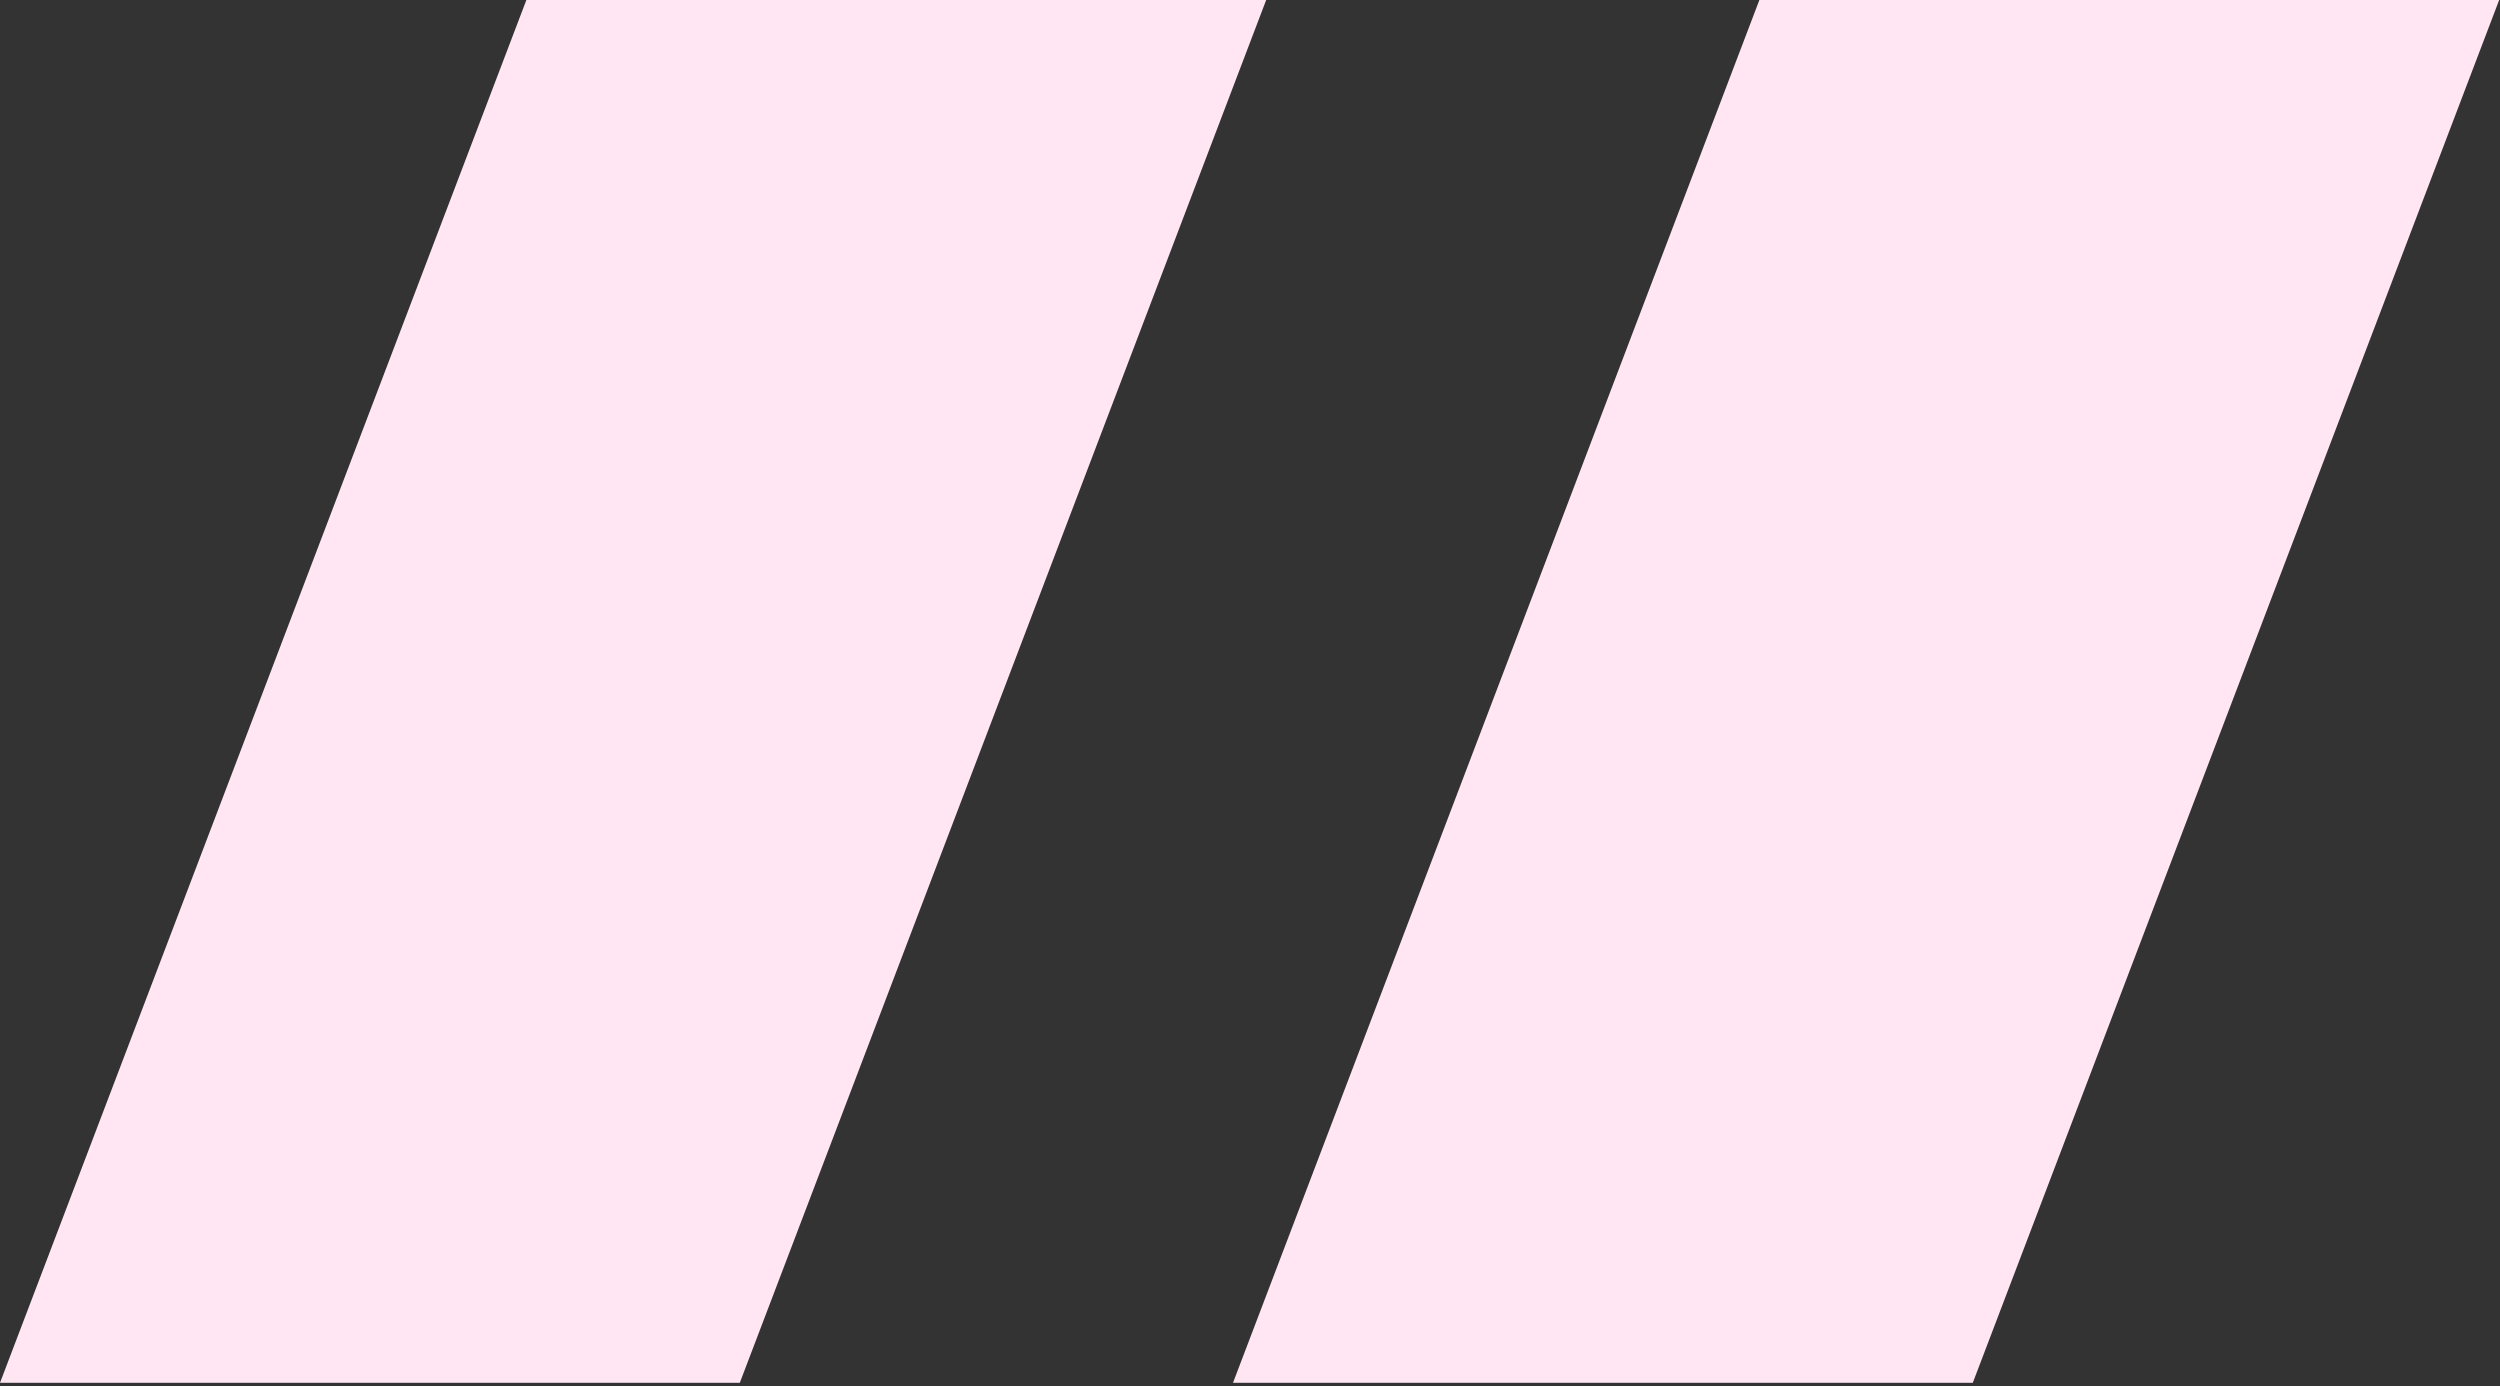 <?xml version="1.0" encoding="UTF-8"?> <svg xmlns="http://www.w3.org/2000/svg" width="294" height="163" viewBox="0 0 294 163" fill="none"><rect x="0" y="0" width="294" height="163" fill="#333333" stroke="none"/><g clip-path="url(#clip0_928_7503)"><path d="M61.902 0H148.903L87 162.618H0L61.902 0Z" fill="#FFE6F2"></path><path d="M206.903 0H293.903L232 162.618H145L206.903 0Z" fill="#FFE6F2"></path></g><defs><clipPath id="clip0_928_7503"><rect width="294" height="163" fill="white"></rect></clipPath></defs></svg> 